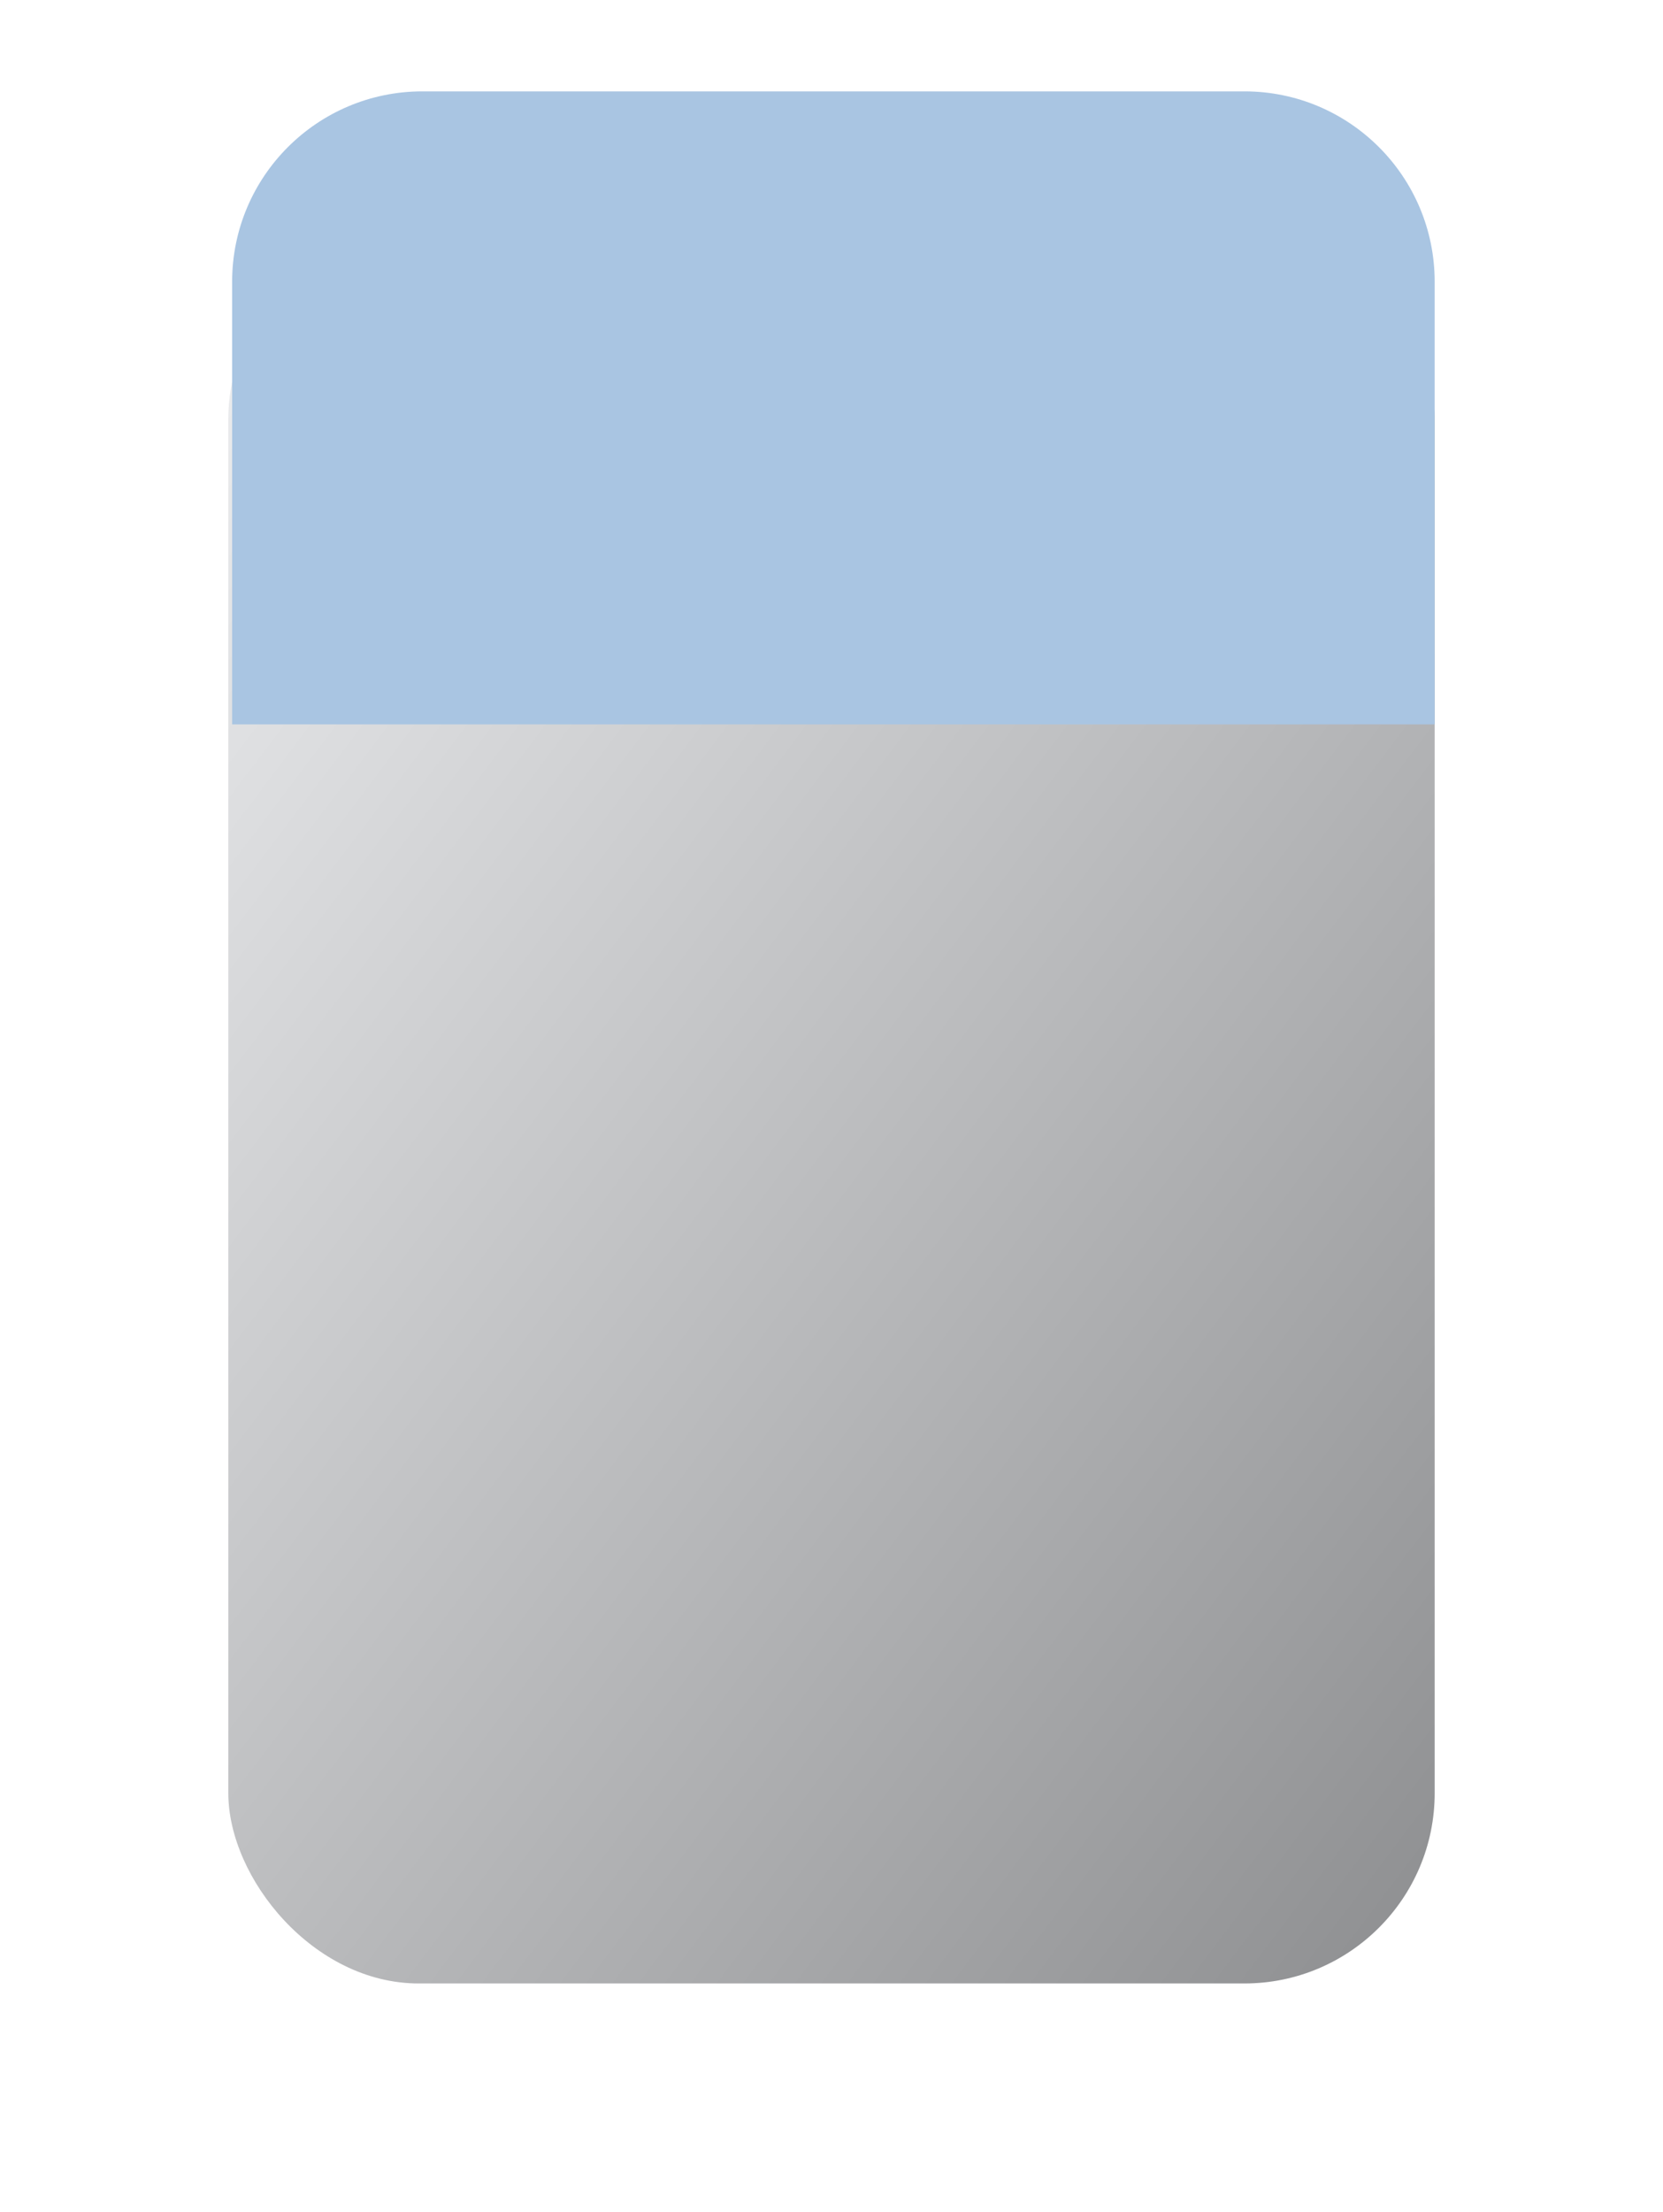 <?xml version="1.0" encoding="UTF-8"?> <svg xmlns="http://www.w3.org/2000/svg" width="437" height="581" viewBox="0 0 437 581" fill="none"> <g filter="url(#filter0_dd)"> <rect x="60" y="60.344" width="317" height="460.656" rx="50" fill="#EBECF0"></rect> <rect x="60" y="60.344" width="317" height="460.656" rx="50" fill="url(#paint0_linear)" fill-opacity="0.4" style="mix-blend-mode:soft-light"></rect> </g> <path d="M61 74C61 46.386 83.386 24 111 24H327C354.614 24 377 46.386 377 74V190.272H61V74Z" fill="#A9C5E2"></path> <defs> <filter id="filter0_dd" x="0" y="0.344" width="437" height="580.656" filterUnits="userSpaceOnUse" color-interpolation-filters="sRGB"> <feFlood flood-opacity="0" result="BackgroundImageFix"></feFlood> <feColorMatrix in="SourceAlpha" type="matrix" values="0 0 0 0 0 0 0 0 0 0 0 0 0 0 0 0 0 0 127 0"></feColorMatrix> <feOffset dx="20" dy="20"></feOffset> <feGaussianBlur stdDeviation="20"></feGaussianBlur> <feColorMatrix type="matrix" values="0 0 0 0 0.651 0 0 0 0 0.669 0 0 0 0 0.74 0 0 0 1 0"></feColorMatrix> <feBlend mode="normal" in2="BackgroundImageFix" result="effect1_dropShadow"></feBlend> <feColorMatrix in="SourceAlpha" type="matrix" values="0 0 0 0 0 0 0 0 0 0 0 0 0 0 0 0 0 0 127 0"></feColorMatrix> <feOffset dx="-20" dy="-20"></feOffset> <feGaussianBlur stdDeviation="20"></feGaussianBlur> <feColorMatrix type="matrix" values="0 0 0 0 0.979 0 0 0 0 0.983 0 0 0 0 1 0 0 0 1 0"></feColorMatrix> <feBlend mode="normal" in2="effect1_dropShadow" result="effect2_dropShadow"></feBlend> <feBlend mode="normal" in="SourceGraphic" in2="effect2_dropShadow" result="shape"></feBlend> </filter> <linearGradient id="paint0_linear" x1="551.193" y1="290.672" x2="105.966" y2="-46.045" gradientUnits="userSpaceOnUse"> <stop></stop> <stop offset="1" stop-color="white"></stop> </linearGradient> </defs> </svg> 